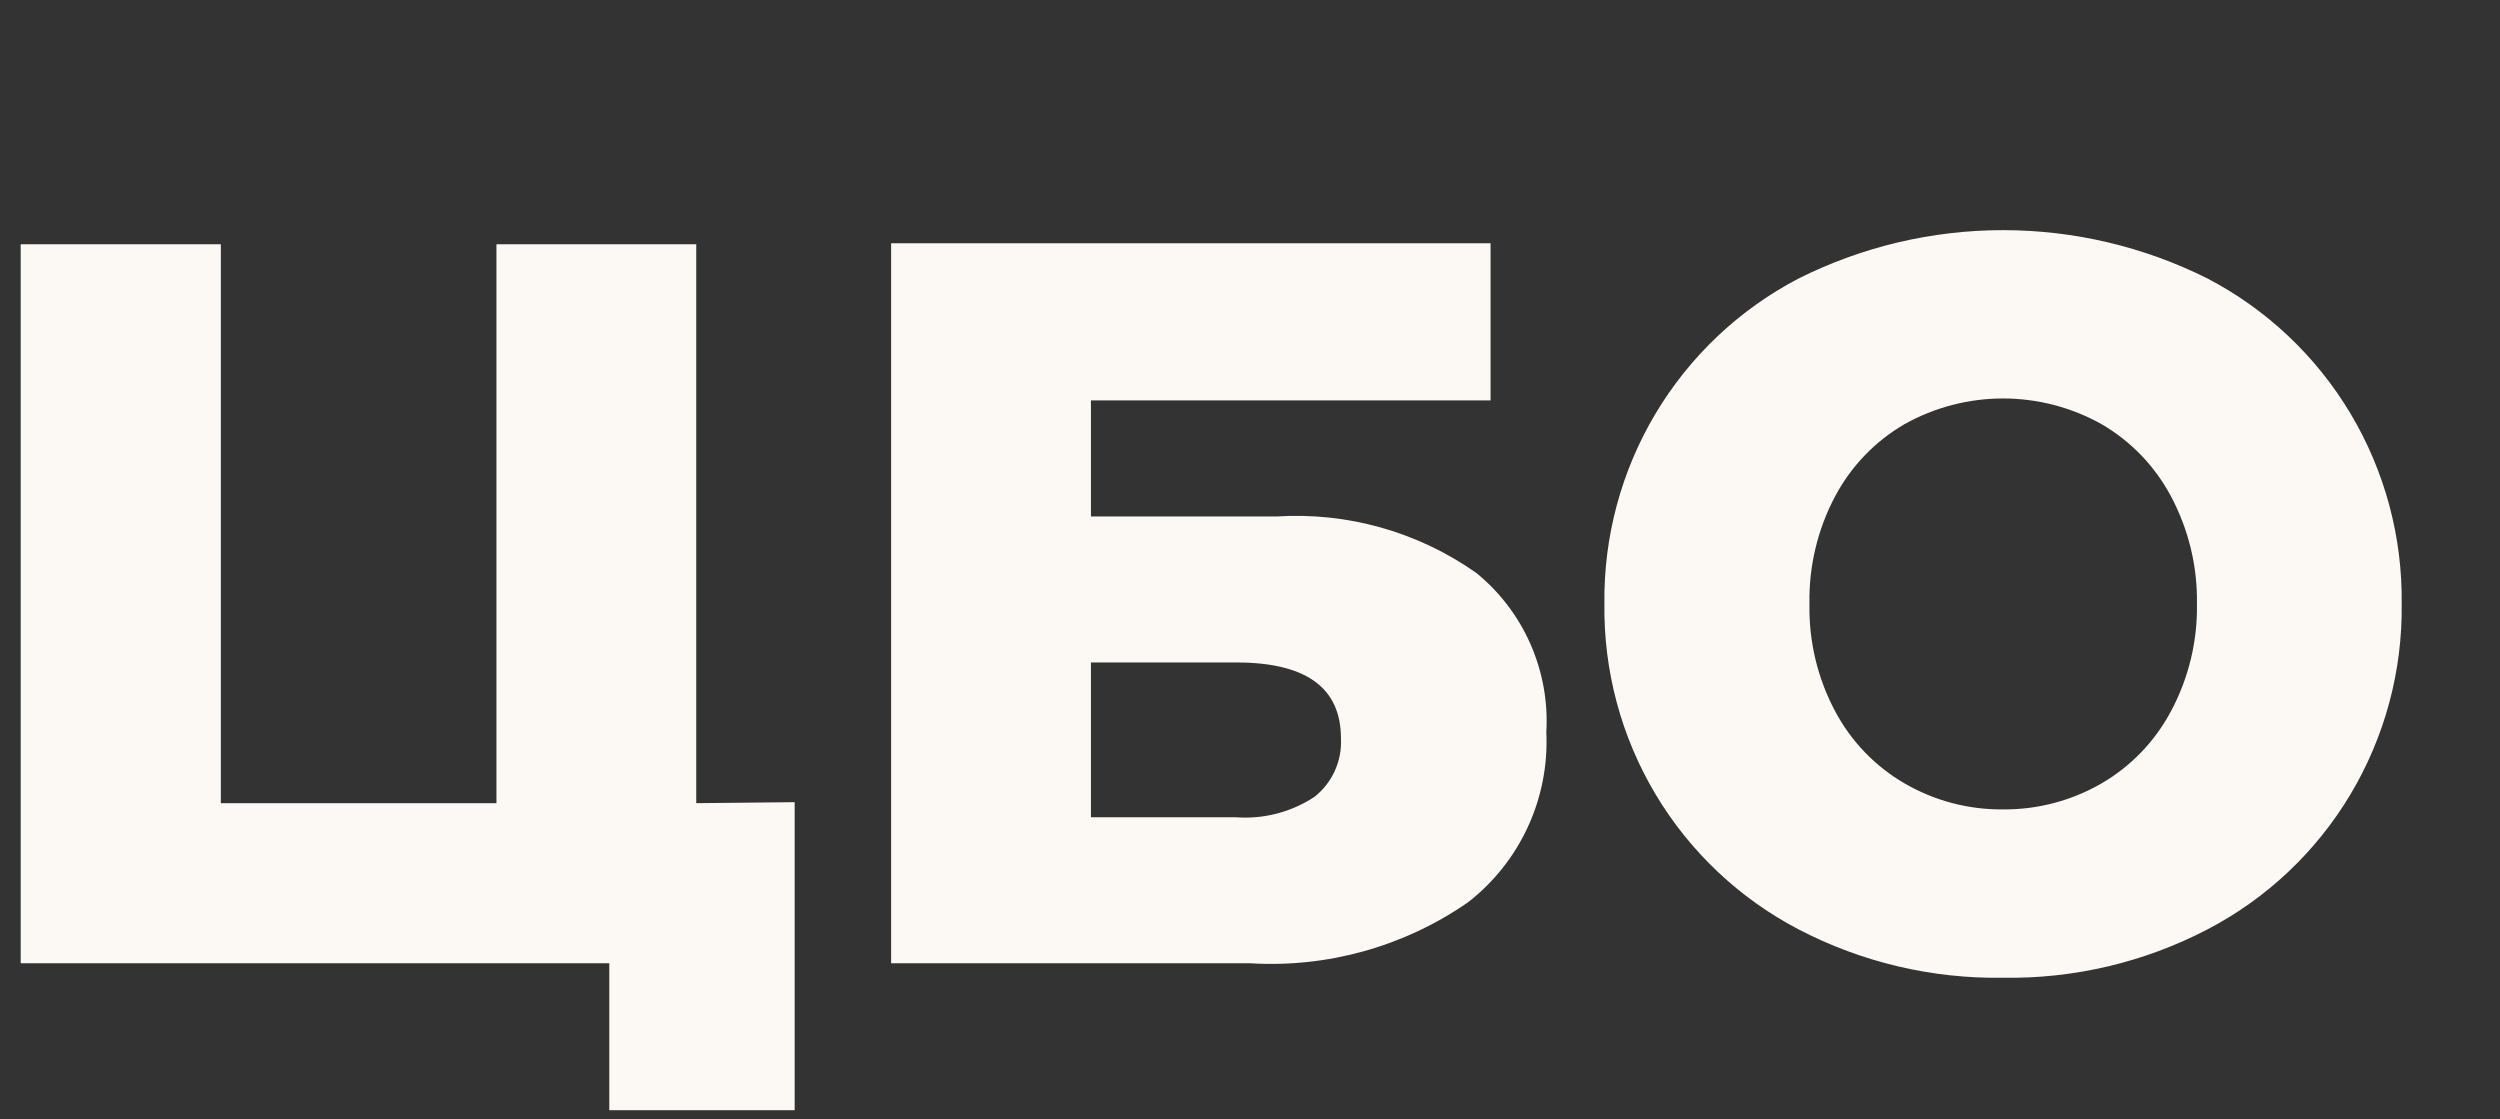<svg width="134" height="60" viewBox="0 0 134 60" fill="none" xmlns="http://www.w3.org/2000/svg">
<rect x="0" y="0" width="134" height="60" fill="#333333" stroke="none"/>
<g clip-path="url(#clip0_352_61)">
<path fill-rule="evenodd" clip-rule="evenodd" d="M42.594 42.997V59.508H32.658V51.631H1.109V13.093H11.837V43.05H26.609V13.093H37.319V43.05L42.594 42.997ZM47.764 13.04H79.894V21.463H58.474V27.684H68.41C72.226 27.439 76.011 28.509 79.138 30.715C80.391 31.738 81.384 33.044 82.035 34.527C82.686 36.01 82.977 37.626 82.883 39.243C82.965 40.987 82.628 42.724 81.9 44.31C81.171 45.895 80.073 47.282 78.698 48.354C75.278 50.731 71.158 51.885 67.003 51.631H47.764V13.04ZM66.265 43.807C67.742 43.913 69.212 43.529 70.45 42.715C70.921 42.345 71.297 41.867 71.545 41.321C71.793 40.775 71.906 40.177 71.875 39.578C71.875 36.864 70.011 35.508 66.265 35.508H58.474V43.807H66.265ZM107.363 52.407C103.553 52.468 99.788 51.578 96.407 49.816C93.23 48.159 90.575 45.651 88.736 42.571C86.898 39.49 85.95 35.959 85.996 32.371C85.95 28.782 86.898 25.251 88.736 22.171C90.575 19.091 93.23 16.583 96.407 14.926C99.809 13.223 103.56 12.336 107.363 12.336C111.166 12.336 114.917 13.223 118.319 14.926C121.496 16.583 124.151 19.091 125.989 22.171C127.827 25.251 128.776 28.782 128.73 32.371C128.776 35.959 127.827 39.49 125.989 42.571C124.151 45.651 121.496 48.159 118.319 49.816C114.938 51.578 111.173 52.468 107.363 52.407ZM107.363 43.384C109.214 43.4 111.035 42.919 112.639 41.992C114.219 41.075 115.51 39.732 116.367 38.115C117.311 36.351 117.79 34.373 117.756 32.371C117.79 30.363 117.311 28.38 116.367 26.609C115.51 24.992 114.219 23.649 112.639 22.732C111.026 21.831 109.21 21.358 107.363 21.358C105.516 21.358 103.7 21.831 102.087 22.732C100.507 23.649 99.215 24.992 98.359 26.609C97.42 28.381 96.948 30.364 96.987 32.371C96.948 34.372 97.42 36.349 98.359 38.115C99.215 39.732 100.507 41.075 102.087 41.992C103.689 42.922 105.512 43.403 107.363 43.384Z" fill="#FCF9F4"/>
</g>
<defs>
<clipPath id="clip0_352_61">
<rect width="133.652" height="59.913" fill="white"/>
</clipPath>
</defs>
</svg>
